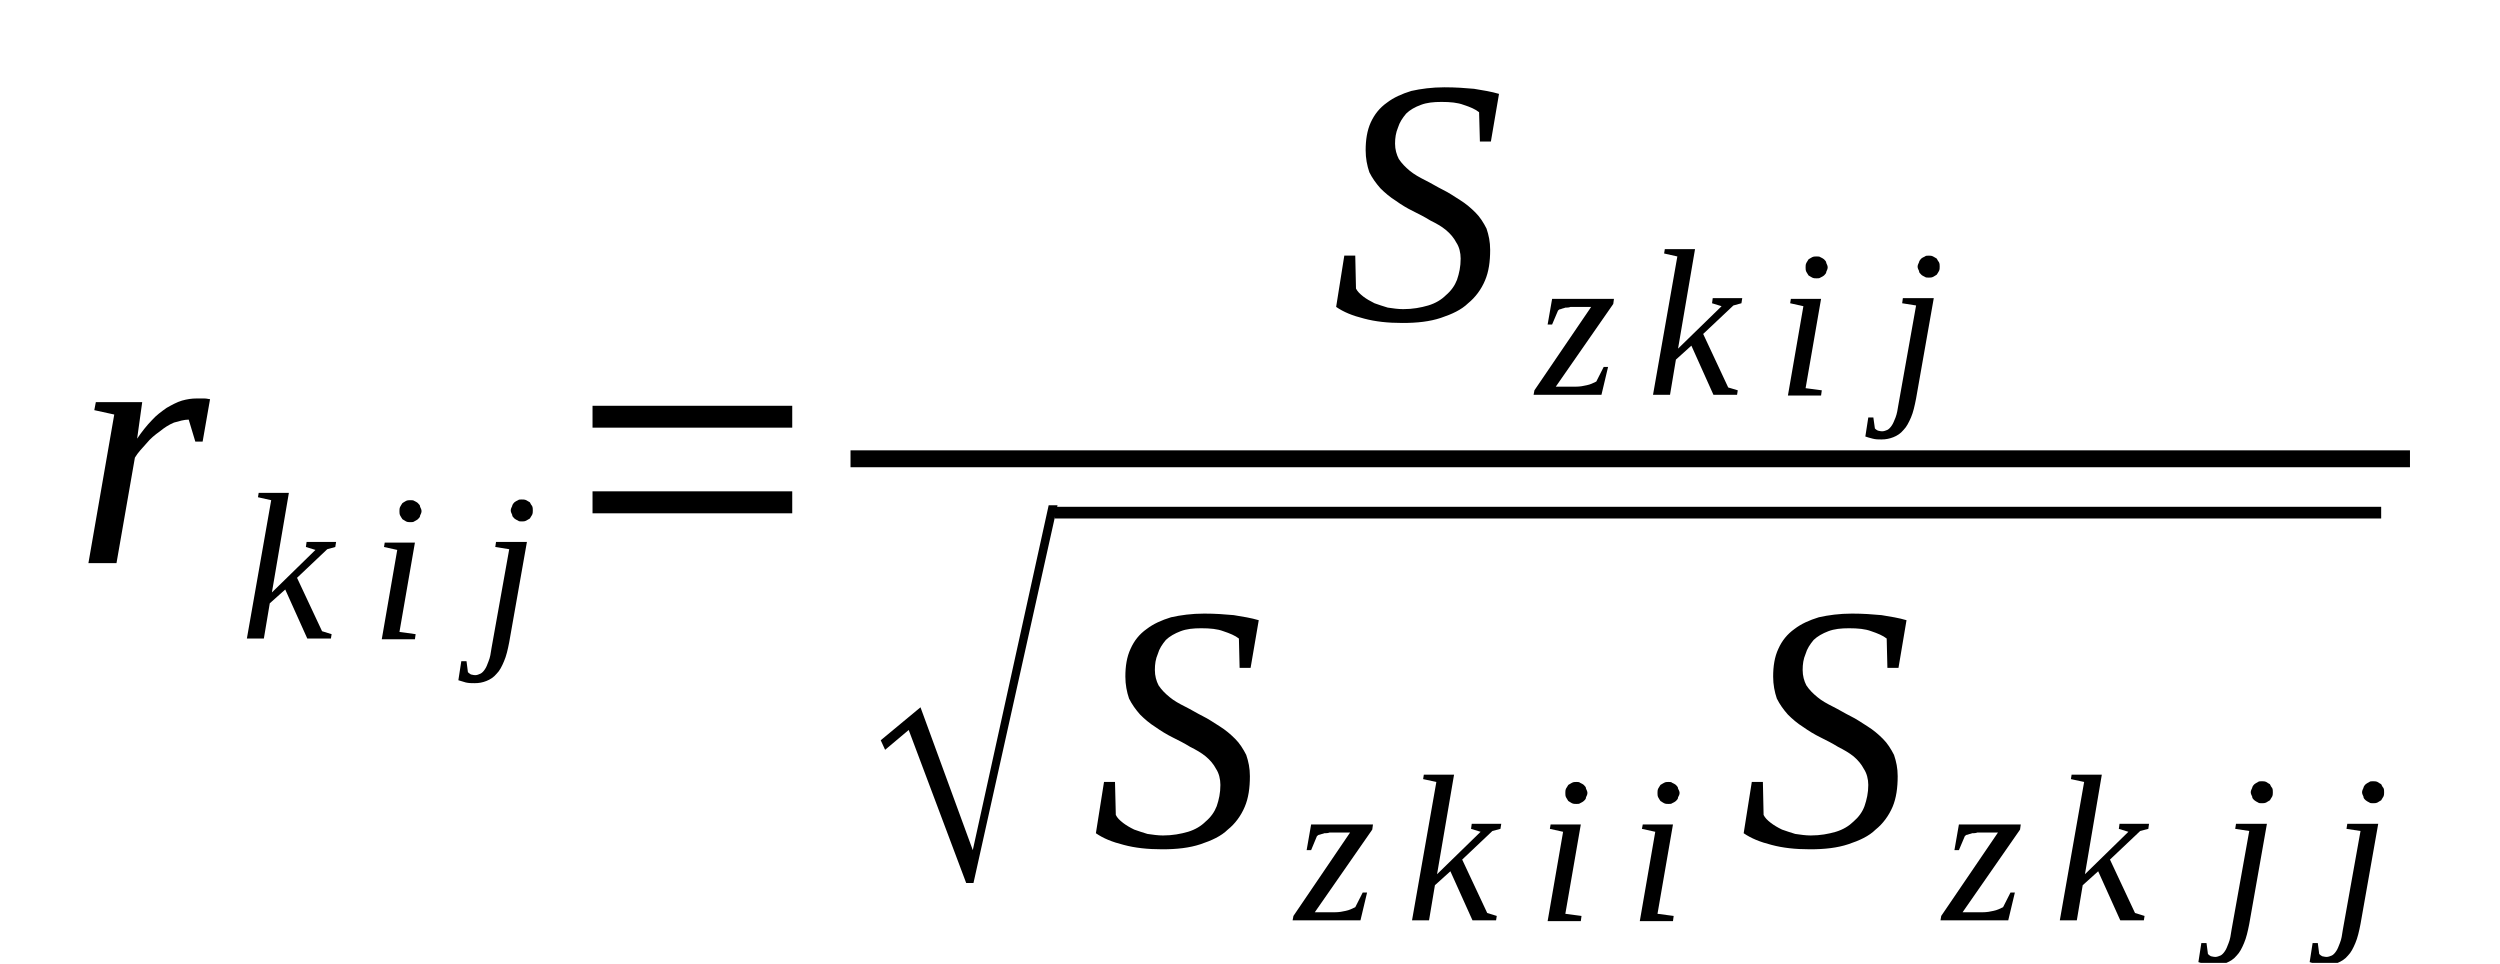 <?xml version='1.0' encoding='UTF-8'?>
<!-- This file was generated by dvisvgm 1.15.1 -->
<svg height='37pt' version='1.1' viewBox='0 -37 96 37' width='96pt' xmlns='http://www.w3.org/2000/svg' xmlns:xlink='http://www.w3.org/1999/xlink'>
<defs>
<clipPath id='clip1'>
<path clip-rule='evenodd' d='M0 -36.992H95.965V-0.027H0V-36.992'/>
</clipPath>
</defs>
<g id='page1'>
<g>
<path clip-path='url(#clip1)' d='M7.555 -21.699C7.641 -21.699 7.727 -21.699 7.84 -21.699C7.953 -21.699 8.008 -21.672 8.066 -21.672L7.781 -20.043H7.5L7.246 -20.887C7.074 -20.887 6.875 -20.828 6.68 -20.773C6.48 -20.688 6.312 -20.578 6.141 -20.438C5.941 -20.297 5.773 -20.156 5.633 -19.984C5.461 -19.789 5.293 -19.621 5.18 -19.426L4.473 -15.375H3.395L4.387 -21.082L3.621 -21.25L3.68 -21.559H5.461L5.266 -20.156C5.434 -20.406 5.633 -20.66 5.828 -20.859C6 -21.055 6.199 -21.195 6.395 -21.336C6.594 -21.449 6.793 -21.559 6.988 -21.617C7.187 -21.672 7.359 -21.699 7.555 -21.699Z' fill-rule='evenodd'/>
<path clip-path='url(#clip1)' d='M10.414 -17.793L9.906 -17.906L9.933 -18.074H11.093L10.441 -14.25L12.113 -15.883L11.746 -15.996L11.773 -16.191H12.906L12.875 -15.996L12.566 -15.91L11.406 -14.812L12.367 -12.762L12.734 -12.648L12.707 -12.48H11.8L10.953 -14.363L10.359 -13.832L10.132 -12.48H9.48L10.414 -17.793Z' fill-rule='evenodd'/>
<path clip-path='url(#clip1)' d='M15.339 -12.734L15.96 -12.648L15.933 -12.453H14.66L15.254 -15.883L14.746 -15.996L14.773 -16.164H15.933L15.339 -12.734ZM16.187 -17.371C16.187 -17.316 16.16 -17.258 16.132 -17.203C16.132 -17.148 16.101 -17.117 16.047 -17.062C16.019 -17.035 15.96 -17.008 15.906 -16.977C15.875 -16.949 15.82 -16.949 15.761 -16.949C15.707 -16.949 15.648 -16.949 15.593 -16.977C15.535 -17.008 15.507 -17.035 15.453 -17.062C15.421 -17.117 15.394 -17.148 15.367 -17.203C15.339 -17.258 15.339 -17.316 15.339 -17.371C15.339 -17.43 15.339 -17.484 15.367 -17.539C15.394 -17.598 15.421 -17.625 15.453 -17.68C15.507 -17.711 15.535 -17.738 15.593 -17.766C15.648 -17.793 15.707 -17.793 15.761 -17.793C15.82 -17.793 15.875 -17.793 15.906 -17.766C15.96 -17.738 16.019 -17.711 16.047 -17.68C16.101 -17.625 16.132 -17.598 16.132 -17.539C16.16 -17.484 16.187 -17.43 16.187 -17.371Z' fill-rule='evenodd'/>
<path clip-path='url(#clip1)' d='M19.554 -12.34C19.5 -12.059 19.441 -11.805 19.355 -11.609C19.273 -11.414 19.187 -11.242 19.074 -11.133C18.96 -10.992 18.82 -10.906 18.679 -10.851C18.535 -10.793 18.394 -10.766 18.226 -10.766C18.113 -10.766 18 -10.766 17.886 -10.793C17.773 -10.824 17.687 -10.851 17.601 -10.879L17.714 -11.609H17.914L17.968 -11.188C18 -11.16 18.027 -11.133 18.082 -11.101C18.113 -11.101 18.168 -11.074 18.253 -11.074C18.308 -11.074 18.394 -11.101 18.453 -11.133C18.507 -11.16 18.566 -11.215 18.621 -11.301C18.679 -11.383 18.707 -11.469 18.761 -11.609C18.82 -11.75 18.847 -11.918 18.875 -12.117L19.554 -15.91L19.019 -15.996L19.047 -16.191H20.234L19.554 -12.34ZM20.46 -17.398C20.46 -17.344 20.46 -17.289 20.433 -17.23C20.406 -17.176 20.375 -17.148 20.347 -17.09C20.293 -17.062 20.261 -17.035 20.207 -17.008C20.148 -16.977 20.093 -16.977 20.035 -16.977C19.98 -16.977 19.922 -16.977 19.894 -17.008C19.839 -17.035 19.781 -17.062 19.753 -17.09C19.695 -17.148 19.668 -17.176 19.668 -17.23C19.64 -17.289 19.613 -17.344 19.613 -17.398C19.613 -17.457 19.64 -17.512 19.668 -17.57C19.668 -17.598 19.695 -17.652 19.753 -17.711C19.781 -17.738 19.839 -17.766 19.894 -17.793C19.922 -17.82 19.98 -17.82 20.035 -17.82C20.093 -17.82 20.148 -17.82 20.207 -17.793C20.261 -17.766 20.293 -17.738 20.347 -17.711C20.375 -17.652 20.406 -17.598 20.433 -17.57C20.46 -17.512 20.46 -17.457 20.46 -17.398Z' fill-rule='evenodd'/>
<path clip-path='url(#clip1)' d='M22.753 -17.289V-18.133H30.422V-17.289H22.753ZM22.753 -20.578V-21.418H30.422V-20.578H22.753Z' fill-rule='evenodd'/>
<path clip-path='url(#clip1)' d='M51.621 -27.184H52.042L52.07 -25.918C52.129 -25.805 52.214 -25.719 52.355 -25.609C52.468 -25.523 52.609 -25.441 52.781 -25.355C52.922 -25.301 53.117 -25.242 53.289 -25.188C53.488 -25.16 53.683 -25.129 53.882 -25.129C54.25 -25.129 54.562 -25.188 54.843 -25.27C55.129 -25.355 55.355 -25.496 55.523 -25.664C55.722 -25.832 55.863 -26.031 55.949 -26.254C56.035 -26.508 56.089 -26.762 56.089 -27.07C56.089 -27.293 56.035 -27.52 55.921 -27.688C55.836 -27.855 55.695 -28.027 55.523 -28.168C55.355 -28.309 55.156 -28.418 54.929 -28.531C54.703 -28.672 54.476 -28.785 54.25 -28.898C54.023 -29.008 53.797 -29.148 53.601 -29.289C53.375 -29.43 53.175 -29.602 53.007 -29.77C52.836 -29.965 52.695 -30.16 52.582 -30.387C52.496 -30.641 52.441 -30.922 52.441 -31.23C52.441 -31.625 52.496 -31.988 52.636 -32.297C52.781 -32.609 52.976 -32.859 53.261 -33.059C53.515 -33.254 53.828 -33.395 54.195 -33.508C54.562 -33.59 54.988 -33.648 55.468 -33.648C55.89 -33.648 56.261 -33.621 56.601 -33.59C56.941 -33.535 57.277 -33.48 57.562 -33.395L57.25 -31.566H56.828L56.797 -32.691C56.656 -32.805 56.457 -32.891 56.203 -32.973C55.976 -33.059 55.695 -33.086 55.355 -33.086C55.042 -33.086 54.789 -33.059 54.562 -32.973C54.336 -32.891 54.136 -32.777 53.996 -32.637C53.855 -32.469 53.742 -32.297 53.683 -32.102C53.601 -31.906 53.57 -31.707 53.57 -31.484C53.57 -31.258 53.629 -31.062 53.714 -30.895C53.828 -30.723 53.968 -30.582 54.136 -30.441C54.308 -30.301 54.504 -30.191 54.73 -30.078C54.957 -29.965 55.183 -29.824 55.41 -29.711C55.636 -29.602 55.836 -29.461 56.062 -29.32C56.289 -29.18 56.488 -29.008 56.656 -28.84C56.828 -28.672 56.968 -28.449 57.082 -28.223C57.168 -27.969 57.222 -27.715 57.222 -27.406C57.222 -26.957 57.168 -26.562 57.023 -26.227C56.882 -25.891 56.656 -25.582 56.375 -25.355C56.117 -25.102 55.75 -24.934 55.328 -24.793C54.902 -24.652 54.422 -24.598 53.855 -24.598C53.289 -24.598 52.808 -24.652 52.382 -24.766C51.929 -24.879 51.589 -25.02 51.308 -25.215L51.621 -27.184Z' fill-rule='evenodd'/>
<path clip-path='url(#clip1)' d='M58.89 -21.84L58.922 -22.012L61.101 -25.215H60.535C60.476 -25.215 60.39 -25.215 60.308 -25.215C60.25 -25.187 60.164 -25.187 60.109 -25.187C60.05 -25.16 59.996 -25.16 59.937 -25.129C59.882 -25.129 59.855 -25.102 59.828 -25.074L59.601 -24.539H59.429L59.601 -25.523H61.976L61.949 -25.328L59.742 -22.152H60.504C60.675 -22.152 60.816 -22.18 60.929 -22.207C61.07 -22.234 61.183 -22.293 61.297 -22.348L61.582 -22.91H61.75L61.496 -21.84H58.89Z' fill-rule='evenodd'/>
<path clip-path='url(#clip1)' d='M64.41 -27.152L63.902 -27.266L63.929 -27.433H65.089L64.437 -23.613L66.109 -25.242L65.742 -25.355L65.769 -25.551H66.902L66.871 -25.355L66.562 -25.27L65.402 -24.176L66.363 -22.121L66.73 -22.012L66.703 -21.84H65.796L64.949 -23.727L64.355 -23.191L64.129 -21.84H63.476L64.41 -27.152Z' fill-rule='evenodd'/>
<path clip-path='url(#clip1)' d='M69.335 -22.094L69.957 -22.012L69.929 -21.812H68.656L69.25 -25.242L68.742 -25.355L68.769 -25.523H69.929L69.335 -22.094ZM70.183 -26.734C70.183 -26.676 70.156 -26.621 70.129 -26.562C70.129 -26.508 70.097 -26.48 70.043 -26.422C70.015 -26.395 69.957 -26.367 69.902 -26.34C69.871 -26.312 69.816 -26.312 69.757 -26.312C69.703 -26.312 69.644 -26.312 69.589 -26.34C69.531 -26.367 69.504 -26.395 69.449 -26.422C69.418 -26.48 69.39 -26.508 69.363 -26.562C69.335 -26.621 69.335 -26.676 69.335 -26.734C69.335 -26.789 69.335 -26.844 69.363 -26.902C69.39 -26.957 69.418 -26.984 69.449 -27.043C69.504 -27.07 69.531 -27.098 69.589 -27.125C69.644 -27.152 69.703 -27.152 69.757 -27.152C69.816 -27.152 69.871 -27.152 69.902 -27.125C69.957 -27.098 70.015 -27.07 70.043 -27.043C70.097 -26.984 70.129 -26.957 70.129 -26.902C70.156 -26.844 70.183 -26.789 70.183 -26.734Z' fill-rule='evenodd'/>
<path clip-path='url(#clip1)' d='M73.578 -21.699C73.523 -21.418 73.468 -21.168 73.382 -20.969C73.296 -20.773 73.21 -20.605 73.097 -20.492C72.984 -20.352 72.843 -20.266 72.703 -20.211C72.562 -20.156 72.418 -20.125 72.25 -20.125C72.136 -20.125 72.023 -20.125 71.91 -20.156C71.796 -20.183 71.71 -20.211 71.629 -20.238L71.742 -20.969H71.937L71.996 -20.547C72.023 -20.52 72.05 -20.492 72.109 -20.465C72.136 -20.465 72.191 -20.438 72.277 -20.438C72.335 -20.438 72.418 -20.465 72.476 -20.492C72.531 -20.52 72.589 -20.578 72.644 -20.66C72.703 -20.746 72.73 -20.828 72.789 -20.969C72.843 -21.109 72.871 -21.277 72.902 -21.477L73.578 -25.27L73.043 -25.355L73.07 -25.551H74.257L73.578 -21.699ZM74.484 -26.762C74.484 -26.703 74.484 -26.648 74.457 -26.594C74.429 -26.535 74.402 -26.508 74.371 -26.453C74.316 -26.422 74.289 -26.395 74.23 -26.367C74.175 -26.34 74.117 -26.34 74.062 -26.34C74.004 -26.34 73.949 -26.34 73.918 -26.367C73.863 -26.395 73.804 -26.422 73.777 -26.453C73.722 -26.508 73.691 -26.535 73.691 -26.594C73.664 -26.648 73.636 -26.703 73.636 -26.762C73.636 -26.816 73.664 -26.875 73.691 -26.93C73.691 -26.957 73.722 -27.016 73.777 -27.07C73.804 -27.098 73.863 -27.125 73.918 -27.152C73.949 -27.183 74.004 -27.183 74.062 -27.183C74.117 -27.183 74.175 -27.183 74.23 -27.152C74.289 -27.125 74.316 -27.098 74.371 -27.07C74.402 -27.016 74.429 -26.957 74.457 -26.93C74.484 -26.875 74.484 -26.816 74.484 -26.762Z' fill-rule='evenodd'/>
<path clip-path='url(#clip1)' d='M32.66 -19.707H92.543V-19.058H32.66V-19.707Z' fill-rule='evenodd'/>
<path clip-path='url(#clip1)' d='M37.101 -3.094L34.894 -8.969L33.988 -8.207L33.82 -8.574L35.347 -9.84L37.355 -4.355L40.269 -17.598H40.609L37.382 -3.094H37.101Z' fill-rule='evenodd'/>
<path clip-path='url(#clip1)' d='M40.496 -17.539H91.437V-17.09H40.496V-17.539Z' fill-rule='evenodd'/>
<path clip-path='url(#clip1)' d='M42.394 -6.973H42.816L42.847 -5.707C42.902 -5.594 42.988 -5.508 43.129 -5.398C43.242 -5.312 43.382 -5.227 43.554 -5.144C43.695 -5.09 43.894 -5.031 44.062 -4.977C44.261 -4.949 44.461 -4.918 44.656 -4.918C45.023 -4.918 45.336 -4.977 45.621 -5.059C45.902 -5.144 46.129 -5.285 46.296 -5.453C46.496 -5.621 46.636 -5.82 46.722 -6.043C46.808 -6.297 46.863 -6.551 46.863 -6.859C46.863 -7.082 46.808 -7.309 46.695 -7.477C46.609 -7.644 46.468 -7.816 46.296 -7.957C46.129 -8.094 45.929 -8.207 45.703 -8.32C45.476 -8.461 45.25 -8.574 45.023 -8.687C44.8 -8.797 44.574 -8.937 44.375 -9.078C44.148 -9.219 43.949 -9.391 43.781 -9.559C43.609 -9.754 43.468 -9.949 43.355 -10.176C43.269 -10.43 43.214 -10.711 43.214 -11.02C43.214 -11.414 43.269 -11.777 43.414 -12.086C43.554 -12.398 43.75 -12.648 44.035 -12.848C44.289 -13.043 44.601 -13.184 44.968 -13.297C45.336 -13.379 45.761 -13.438 46.242 -13.438C46.667 -13.438 47.035 -13.41 47.375 -13.379C47.714 -13.324 48.054 -13.27 48.336 -13.184L48.023 -11.355H47.601L47.574 -12.48C47.429 -12.594 47.234 -12.676 46.976 -12.762C46.75 -12.848 46.468 -12.875 46.129 -12.875C45.816 -12.875 45.562 -12.848 45.336 -12.762S44.914 -12.566 44.769 -12.426C44.629 -12.258 44.515 -12.086 44.461 -11.891C44.375 -11.695 44.347 -11.496 44.347 -11.273C44.347 -11.047 44.402 -10.851 44.488 -10.684C44.601 -10.512 44.742 -10.371 44.914 -10.23C45.082 -10.09 45.281 -9.98 45.507 -9.867C45.734 -9.754 45.961 -9.613 46.187 -9.5C46.41 -9.391 46.609 -9.25 46.836 -9.109C47.062 -8.969 47.261 -8.797 47.429 -8.629C47.601 -8.461 47.742 -8.234 47.855 -8.012C47.941 -7.758 47.996 -7.504 47.996 -7.195C47.996 -6.746 47.941 -6.352 47.797 -6.016C47.656 -5.68 47.429 -5.367 47.148 -5.144C46.894 -4.891 46.523 -4.723 46.101 -4.582C45.675 -4.441 45.195 -4.387 44.629 -4.387C44.062 -4.387 43.582 -4.441 43.156 -4.555C42.703 -4.668 42.363 -4.809 42.082 -5.004L42.394 -6.973Z' fill-rule='evenodd'/>
<path clip-path='url(#clip1)' d='M49.636 -1.66L49.668 -1.828L51.843 -5.031H51.281C51.222 -5.031 51.136 -5.031 51.054 -5.031C50.996 -5.004 50.91 -5.004 50.855 -5.004C50.797 -4.977 50.742 -4.977 50.683 -4.949C50.629 -4.949 50.601 -4.918 50.57 -4.891L50.347 -4.355H50.175L50.347 -5.34H52.722L52.695 -5.144L50.488 -1.969H51.25C51.422 -1.969 51.562 -1.996 51.675 -2.023C51.816 -2.051 51.929 -2.109 52.043 -2.164L52.328 -2.727H52.496L52.242 -1.66H49.636Z' fill-rule='evenodd'/>
<path clip-path='url(#clip1)' d='M55.156 -6.973L54.648 -7.082L54.675 -7.254H55.836L55.183 -3.43L56.855 -5.059L56.488 -5.172L56.515 -5.367H57.648L57.617 -5.172L57.308 -5.09L56.148 -3.992L57.109 -1.941L57.476 -1.828L57.449 -1.66H56.543L55.695 -3.543L55.101 -3.008L54.875 -1.66H54.222L55.156 -6.973Z' fill-rule='evenodd'/>
<path clip-path='url(#clip1)' d='M60.109 -1.91L60.73 -1.828L60.703 -1.629H59.429L60.023 -5.059L59.515 -5.172L59.543 -5.34H60.703L60.109 -1.91ZM60.957 -6.551C60.957 -6.492 60.929 -6.437 60.902 -6.383C60.902 -6.324 60.875 -6.297 60.816 -6.242C60.789 -6.211 60.73 -6.184 60.675 -6.156C60.648 -6.129 60.589 -6.129 60.535 -6.129C60.476 -6.129 60.422 -6.129 60.363 -6.156C60.308 -6.184 60.277 -6.211 60.222 -6.242C60.195 -6.297 60.164 -6.324 60.136 -6.383C60.109 -6.437 60.109 -6.492 60.109 -6.551C60.109 -6.605 60.109 -6.66 60.136 -6.719C60.164 -6.773 60.195 -6.801 60.222 -6.859C60.277 -6.887 60.308 -6.914 60.363 -6.941C60.422 -6.973 60.476 -6.973 60.535 -6.973C60.589 -6.973 60.648 -6.973 60.675 -6.941C60.73 -6.914 60.789 -6.887 60.816 -6.859C60.875 -6.801 60.902 -6.773 60.902 -6.719C60.929 -6.66 60.957 -6.605 60.957 -6.551Z' fill-rule='evenodd'/>
<path clip-path='url(#clip1)' d='M63.648 -1.91L64.269 -1.828L64.242 -1.629H62.968L63.562 -5.059L63.05 -5.172L63.082 -5.34H64.242L63.648 -1.91ZM64.496 -6.551C64.496 -6.492 64.468 -6.437 64.437 -6.383C64.437 -6.324 64.41 -6.297 64.355 -6.242C64.324 -6.211 64.269 -6.184 64.21 -6.156C64.183 -6.129 64.129 -6.129 64.07 -6.129C64.015 -6.129 63.957 -6.129 63.902 -6.156C63.843 -6.184 63.816 -6.211 63.761 -6.242C63.73 -6.297 63.703 -6.324 63.675 -6.383C63.648 -6.437 63.648 -6.492 63.648 -6.551C63.648 -6.605 63.648 -6.66 63.675 -6.719C63.703 -6.773 63.73 -6.801 63.761 -6.859C63.816 -6.887 63.843 -6.914 63.902 -6.941C63.957 -6.973 64.015 -6.973 64.07 -6.973C64.129 -6.973 64.183 -6.973 64.21 -6.941C64.269 -6.914 64.324 -6.887 64.355 -6.859C64.41 -6.801 64.437 -6.773 64.437 -6.719C64.468 -6.66 64.496 -6.605 64.496 -6.551Z' fill-rule='evenodd'/>
<path clip-path='url(#clip1)' d='M67.269 -6.973H67.695L67.722 -5.707C67.777 -5.594 67.863 -5.508 68.004 -5.398C68.117 -5.312 68.257 -5.227 68.429 -5.144C68.57 -5.09 68.769 -5.031 68.937 -4.977C69.136 -4.949 69.335 -4.918 69.531 -4.918C69.902 -4.918 70.21 -4.977 70.496 -5.059C70.777 -5.144 71.004 -5.285 71.175 -5.453C71.371 -5.621 71.515 -5.82 71.597 -6.043C71.683 -6.297 71.742 -6.551 71.742 -6.859C71.742 -7.082 71.683 -7.309 71.57 -7.477C71.484 -7.644 71.343 -7.816 71.175 -7.957C71.004 -8.094 70.804 -8.207 70.582 -8.32C70.355 -8.461 70.129 -8.574 69.902 -8.687C69.675 -8.797 69.449 -8.937 69.25 -9.078C69.023 -9.219 68.824 -9.391 68.656 -9.559C68.484 -9.754 68.343 -9.949 68.23 -10.176C68.144 -10.43 68.089 -10.711 68.089 -11.02C68.089 -11.414 68.144 -11.777 68.289 -12.086C68.429 -12.398 68.629 -12.648 68.91 -12.848C69.164 -13.043 69.476 -13.184 69.843 -13.297C70.21 -13.379 70.636 -13.438 71.117 -13.438C71.543 -13.438 71.91 -13.41 72.25 -13.379C72.589 -13.324 72.929 -13.27 73.21 -13.184L72.902 -11.355H72.476L72.449 -12.48C72.304 -12.594 72.109 -12.676 71.855 -12.762C71.629 -12.848 71.343 -12.875 71.004 -12.875C70.695 -12.875 70.437 -12.848 70.21 -12.762C69.984 -12.676 69.789 -12.566 69.644 -12.426C69.504 -12.258 69.39 -12.086 69.335 -11.891C69.25 -11.695 69.222 -11.496 69.222 -11.273C69.222 -11.047 69.277 -10.851 69.363 -10.684C69.476 -10.512 69.617 -10.371 69.789 -10.23C69.957 -10.09 70.156 -9.98 70.382 -9.867C70.609 -9.754 70.835 -9.613 71.062 -9.5C71.289 -9.391 71.484 -9.25 71.711 -9.109C71.937 -8.969 72.136 -8.797 72.304 -8.629C72.476 -8.461 72.617 -8.234 72.73 -8.012C72.816 -7.758 72.871 -7.504 72.871 -7.195C72.871 -6.746 72.816 -6.352 72.675 -6.016C72.531 -5.68 72.304 -5.367 72.023 -5.144C71.769 -4.891 71.402 -4.723 70.976 -4.582C70.55 -4.441 70.07 -4.387 69.504 -4.387C68.937 -4.387 68.457 -4.441 68.031 -4.555C67.582 -4.668 67.242 -4.809 66.957 -5.004L67.269 -6.973Z' fill-rule='evenodd'/>
<path clip-path='url(#clip1)' d='M74.515 -1.66L74.543 -1.828L76.722 -5.031H76.156C76.097 -5.031 76.015 -5.031 75.929 -5.031C75.871 -5.004 75.789 -5.004 75.73 -5.004C75.675 -4.977 75.617 -4.977 75.562 -4.949C75.504 -4.949 75.476 -4.918 75.449 -4.891L75.222 -4.355H75.05L75.222 -5.34H77.597L77.57 -5.144L75.363 -1.969H76.129C76.296 -1.969 76.437 -1.996 76.55 -2.023C76.691 -2.051 76.804 -2.109 76.918 -2.164L77.203 -2.727H77.371L77.117 -1.66H74.515Z' fill-rule='evenodd'/>
<path clip-path='url(#clip1)' d='M80.031 -6.973L79.523 -7.082L79.55 -7.254H80.71L80.062 -3.43L81.73 -5.059L81.363 -5.172L81.39 -5.367H82.523L82.496 -5.172L82.183 -5.09L81.023 -3.992L81.984 -1.941L82.351 -1.828L82.324 -1.66H81.418L80.57 -3.543L79.976 -3.008L79.75 -1.66H79.097L80.031 -6.973Z' fill-rule='evenodd'/>
<path clip-path='url(#clip1)' d='M86.371 -1.519C86.316 -1.238 86.257 -0.984 86.171 -0.785C86.089 -0.59 86.004 -0.422 85.89 -0.309C85.777 -0.168 85.636 -0.086 85.496 -0.027C85.351 0.027 85.21 0.055 85.043 0.055C84.929 0.055 84.816 0.055 84.703 0.027C84.589 4.2811e-05 84.504 -0.027 84.418 -0.055L84.531 -0.785H84.73L84.785 -0.367C84.816 -0.336 84.843 -0.309 84.898 -0.281C84.929 -0.281 84.984 -0.254 85.07 -0.254C85.125 -0.254 85.21 -0.281 85.269 -0.309C85.324 -0.336 85.382 -0.394 85.437 -0.477C85.496 -0.562 85.523 -0.648 85.578 -0.785C85.636 -0.926 85.664 -1.098 85.691 -1.293L86.371 -5.09L85.832 -5.172L85.863 -5.367H87.05L86.371 -1.519ZM87.277 -6.578C87.277 -6.523 87.277 -6.465 87.25 -6.41C87.218 -6.352 87.191 -6.324 87.164 -6.269C87.105 -6.242 87.078 -6.211 87.023 -6.184C86.964 -6.156 86.91 -6.156 86.851 -6.156C86.796 -6.156 86.738 -6.156 86.71 -6.184C86.656 -6.211 86.597 -6.242 86.57 -6.269C86.511 -6.324 86.484 -6.352 86.484 -6.41C86.457 -6.465 86.429 -6.523 86.429 -6.578C86.429 -6.633 86.457 -6.691 86.484 -6.746C86.484 -6.773 86.511 -6.832 86.57 -6.887C86.597 -6.914 86.656 -6.941 86.71 -6.973C86.738 -7 86.796 -7 86.851 -7C86.91 -7 86.964 -7 87.023 -6.973C87.078 -6.941 87.105 -6.914 87.164 -6.887C87.191 -6.832 87.218 -6.773 87.25 -6.746C87.277 -6.691 87.277 -6.633 87.277 -6.578Z' fill-rule='evenodd'/>
<path clip-path='url(#clip1)' d='M90.644 -1.519C90.589 -1.238 90.531 -0.984 90.445 -0.785C90.363 -0.59 90.277 -0.422 90.164 -0.309C90.05 -0.168 89.91 -0.086 89.769 -0.027C89.625 0.027 89.484 0.055 89.316 0.055C89.203 0.055 89.089 0.055 88.976 0.027C88.863 4.2811e-05 88.777 -0.027 88.691 -0.055L88.804 -0.785H89.004L89.058 -0.367C89.089 -0.336 89.117 -0.309 89.171 -0.281C89.203 -0.281 89.257 -0.254 89.343 -0.254C89.398 -0.254 89.484 -0.281 89.543 -0.309C89.597 -0.336 89.656 -0.394 89.71 -0.477C89.769 -0.562 89.796 -0.648 89.851 -0.785C89.91 -0.926 89.937 -1.098 89.964 -1.293L90.644 -5.09L90.105 -5.172L90.136 -5.367H91.324L90.644 -1.519ZM91.55 -6.578C91.55 -6.523 91.55 -6.465 91.523 -6.41C91.492 -6.352 91.464 -6.324 91.437 -6.269C91.379 -6.242 91.351 -6.211 91.296 -6.184C91.238 -6.156 91.183 -6.156 91.125 -6.156C91.07 -6.156 91.011 -6.156 90.984 -6.184C90.929 -6.211 90.871 -6.242 90.843 -6.269C90.785 -6.324 90.757 -6.352 90.757 -6.41C90.73 -6.465 90.703 -6.523 90.703 -6.578C90.703 -6.633 90.73 -6.691 90.757 -6.746C90.757 -6.773 90.785 -6.832 90.843 -6.887C90.871 -6.914 90.929 -6.941 90.984 -6.973C91.011 -7 91.07 -7 91.125 -7C91.183 -7 91.238 -7 91.296 -6.973C91.351 -6.941 91.379 -6.914 91.437 -6.887C91.464 -6.832 91.492 -6.773 91.523 -6.746C91.55 -6.691 91.55 -6.633 91.55 -6.578Z' fill-rule='evenodd'/>
</g>
</g>
</svg>
